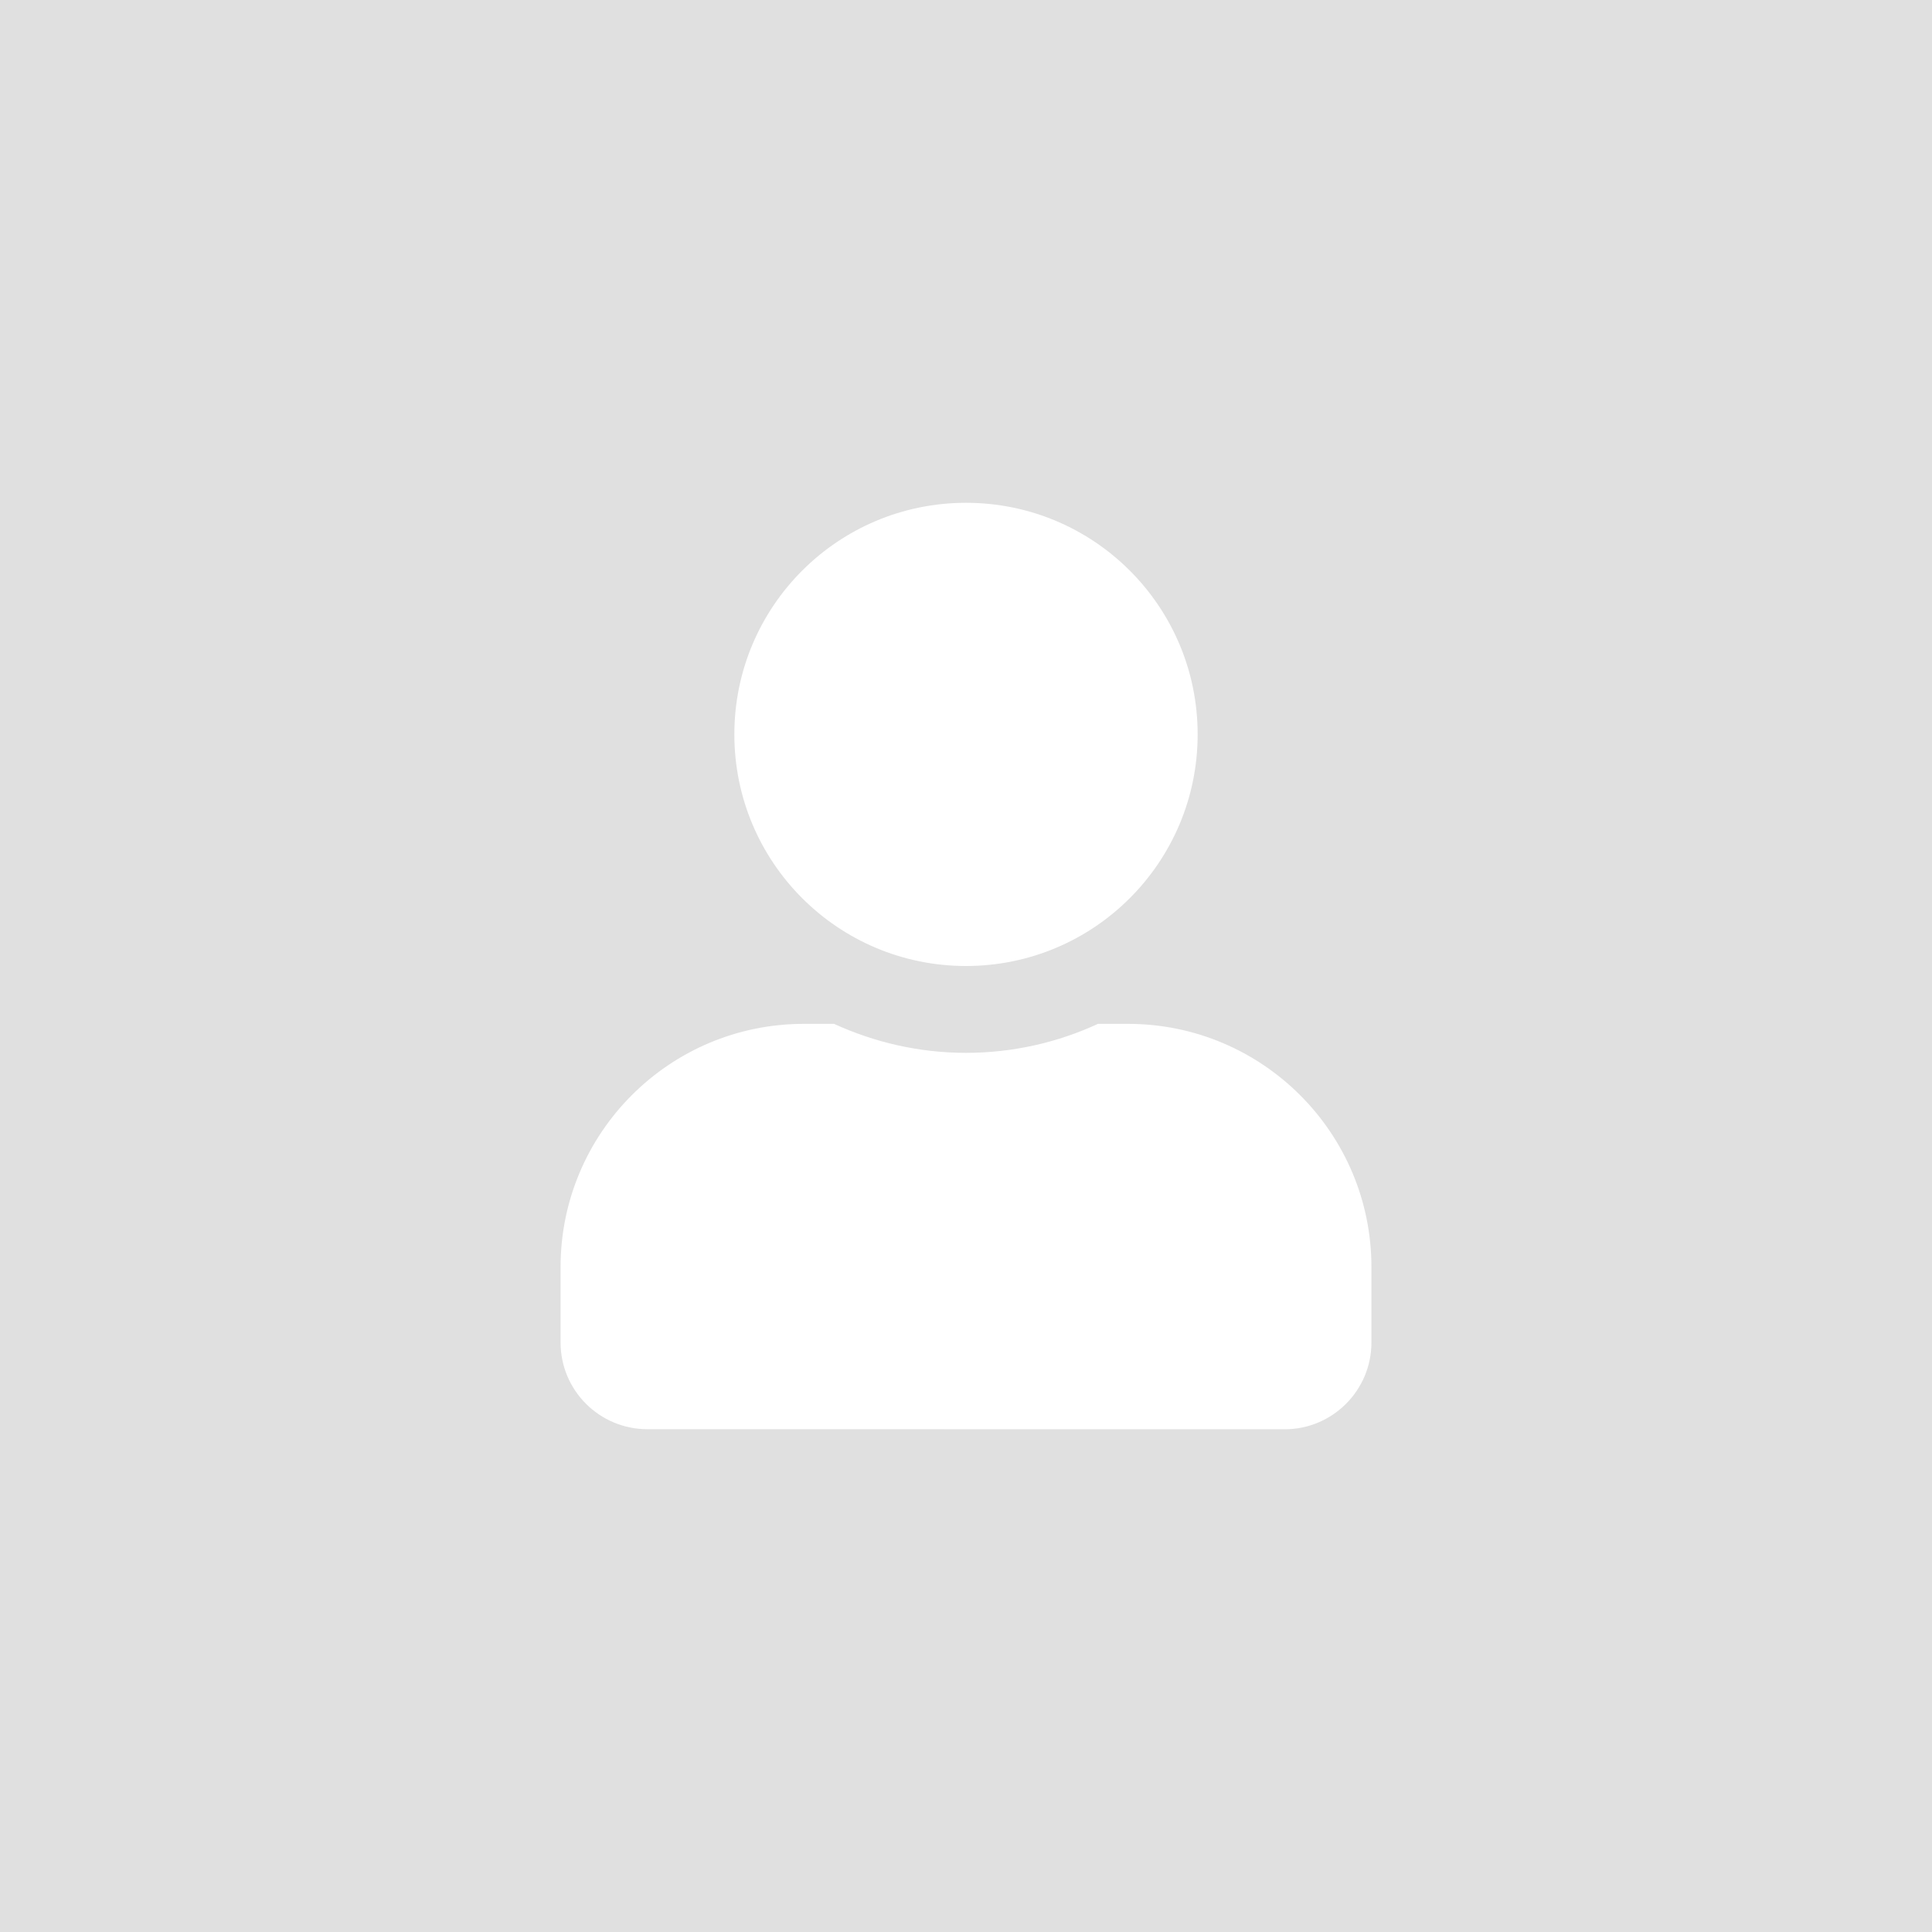 <?xml version="1.0" encoding="utf-8"?>
<!-- Generator: Adobe Illustrator 17.0.0, SVG Export Plug-In . SVG Version: 6.00 Build 0)  -->
<!DOCTYPE svg PUBLIC "-//W3C//DTD SVG 1.1//EN" "http://www.w3.org/Graphics/SVG/1.1/DTD/svg11.dtd">
<svg version="1.1" id="Camada_1" xmlns="http://www.w3.org/2000/svg" xmlns:xlink="http://www.w3.org/1999/xlink" x="0px" y="0px"
	 width="20px" height="20px" viewBox="0 0 20 20" enable-background="new 0 0 20 20" xml:space="preserve">
<rect id="Retângulo_226" fill="#E0E0E0" width="20" height="20"/>
<g>
	<path fill="#FFFFFF" d="M14.197,13.117v0.78c0,0.496-0.403,0.899-0.899,0.899l-6.596-0.001c-0.497,0-0.899-0.402-0.899-0.898v-0.78
		c0-1.39,1.128-2.518,2.518-2.518h0.313c0.418,0.191,0.879,0.3,1.366,0.3c0.487,0,0.95-0.108,1.366-0.3h0.313
		C13.069,10.6,14.197,11.728,14.197,13.117z M7.602,7.602c0-1.324,1.073-2.397,2.398-2.397c1.325,0,2.398,1.073,2.398,2.397
		C12.398,8.927,11.324,10,10,10C8.675,10,7.602,8.927,7.602,7.602z"/>
</g>
</svg>
